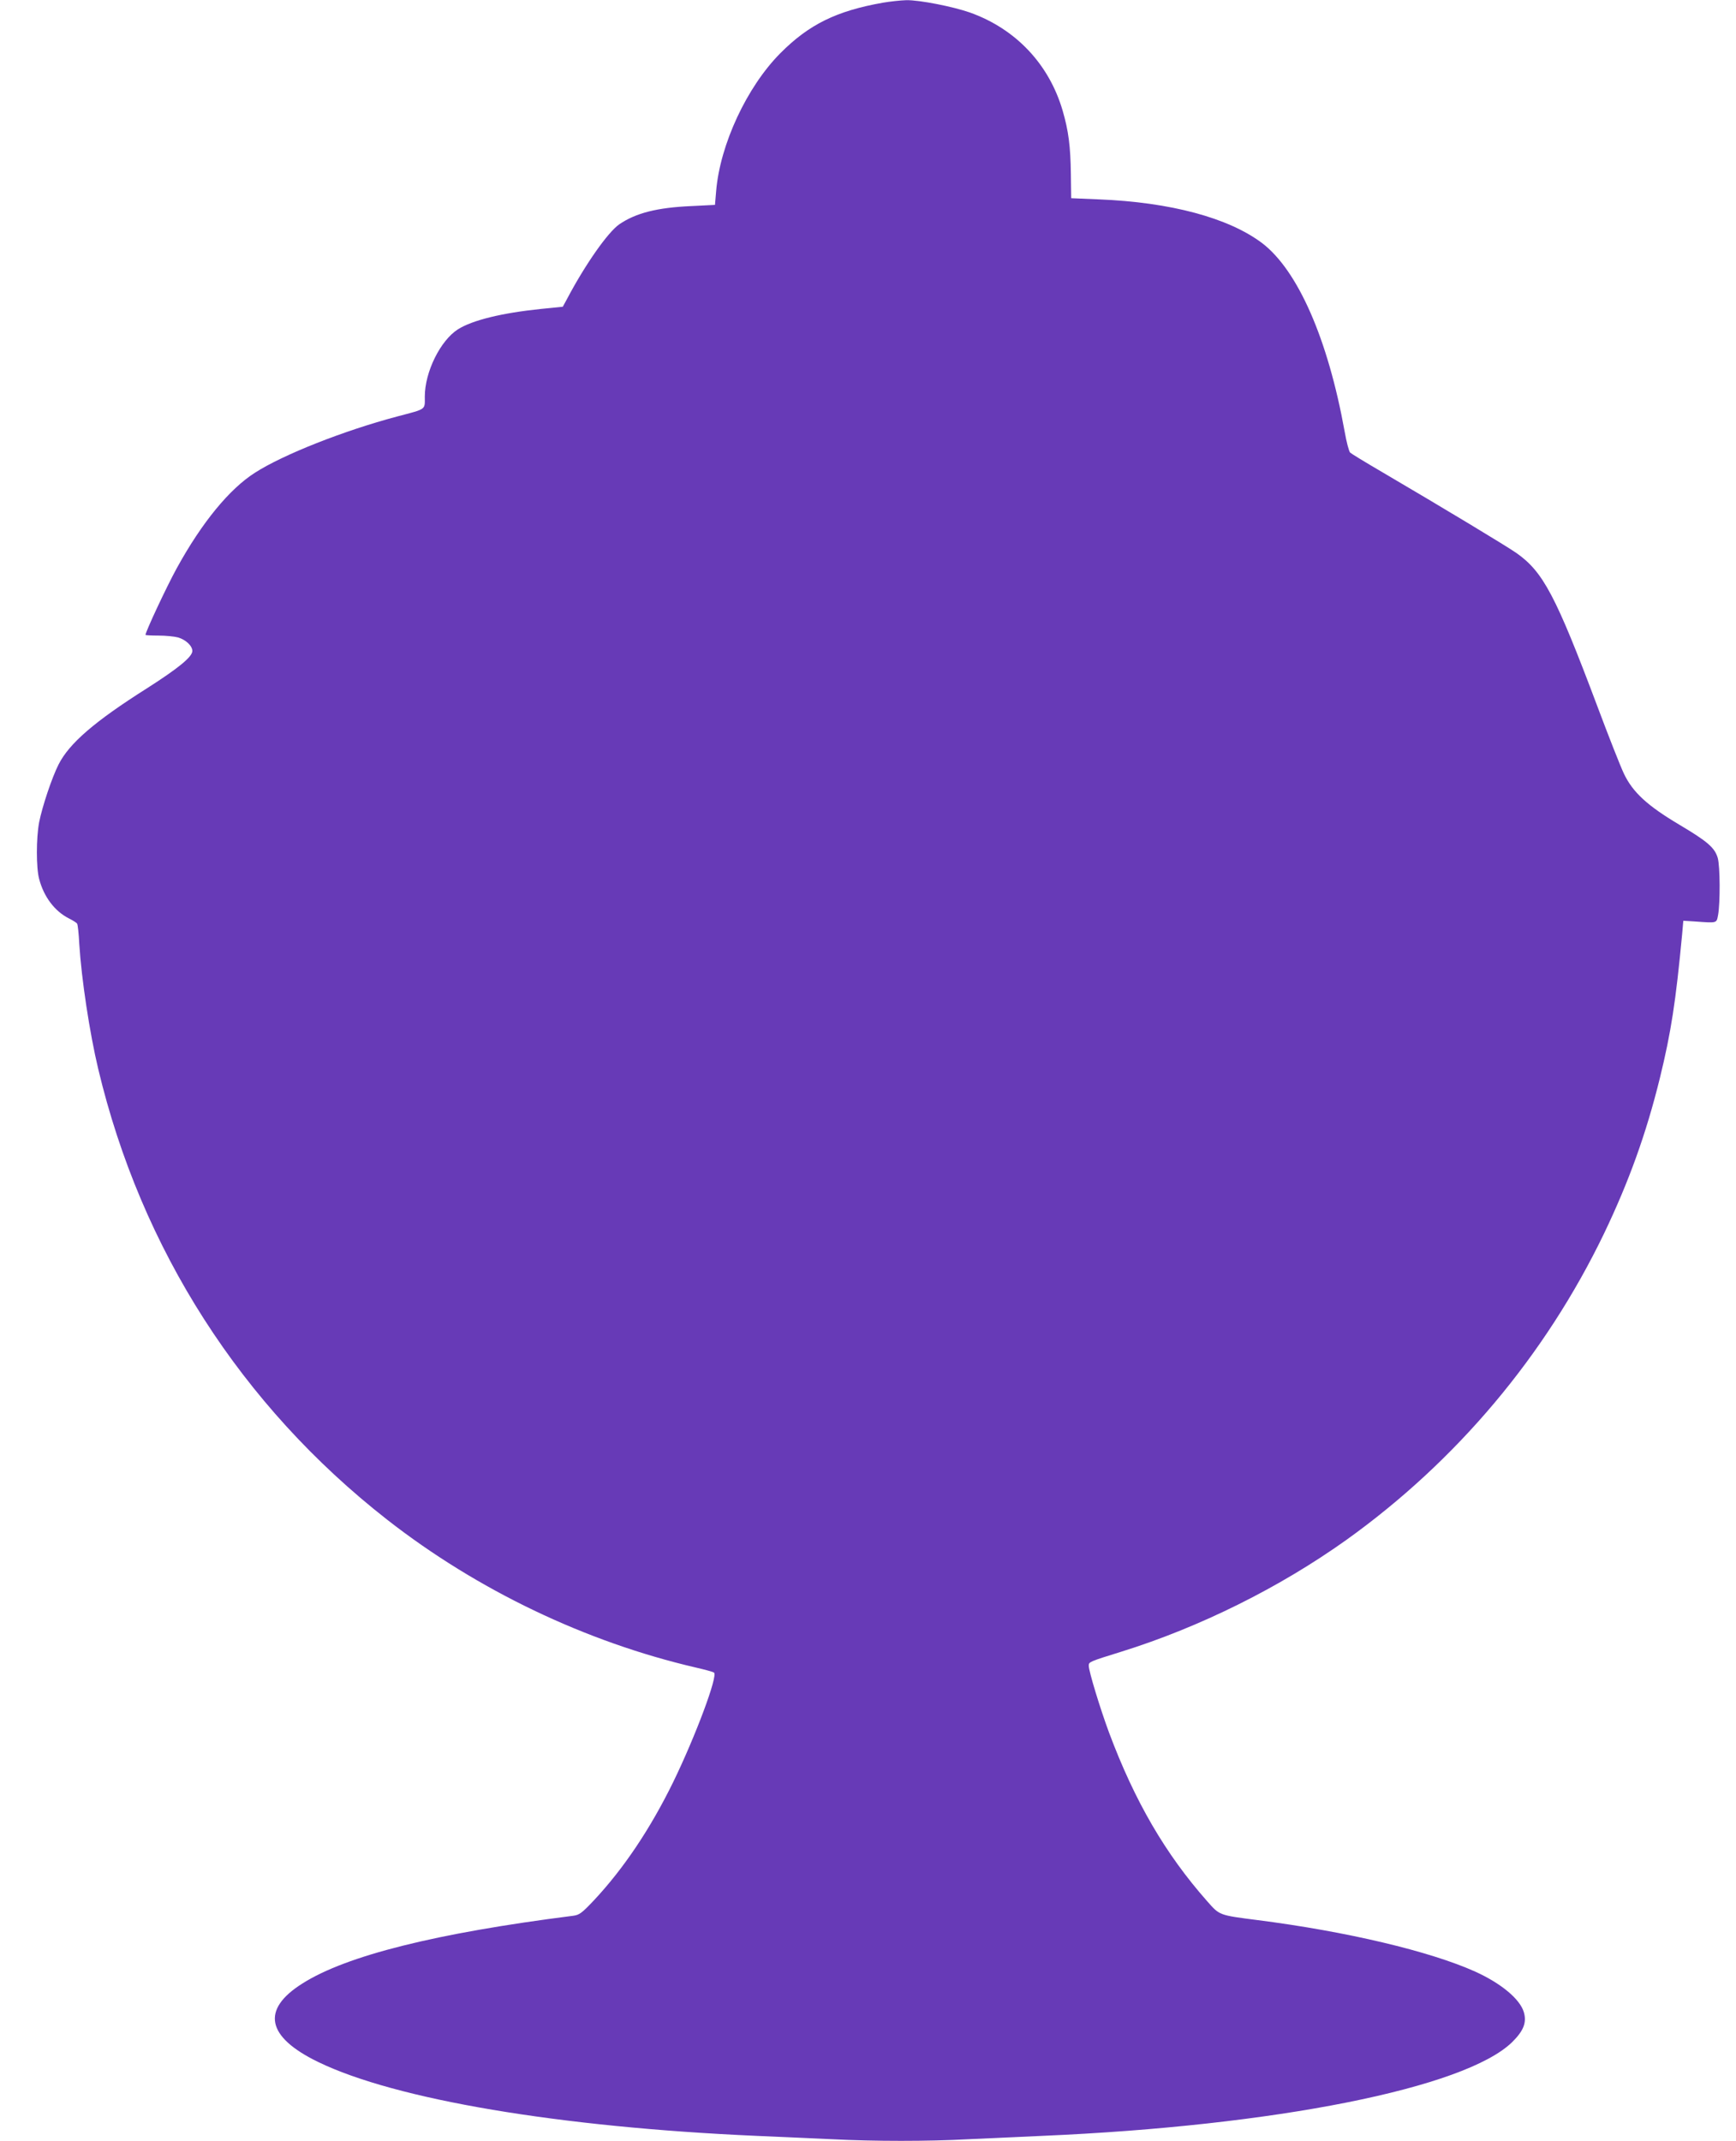 <?xml version="1.0" standalone="no"?>
<!DOCTYPE svg PUBLIC "-//W3C//DTD SVG 20010904//EN"
 "http://www.w3.org/TR/2001/REC-SVG-20010904/DTD/svg10.dtd">
<svg version="1.0" xmlns="http://www.w3.org/2000/svg"
 width="1038pt" height="1280pt" viewBox="0 0 1038 1280"
 preserveAspectRatio="xMidYMid meet">
<g transform="translate(0,1280) scale(0.1,-0.1)"
fill="#673ab7" stroke="none">
<path d="M5280 12784 c-278 -49 -443 -130 -614 -302 -200 -201 -361 -546 -384
-825 l-7 -82 -140 -7 c-207 -9 -334 -42 -432 -109 -68 -47 -204 -240 -314
-449 l-24 -44 -130 -13 c-233 -24 -410 -67 -497 -122 -105 -67 -198 -255 -198
-402 0 -81 13 -72 -165 -119 -320 -85 -682 -228 -850 -336 -153 -97 -318 -298
-468 -571 -60 -109 -187 -380 -187 -399 0 -2 35 -4 78 -4 42 0 94 -5 116 -11
46 -13 86 -50 86 -81 0 -35 -83 -103 -271 -223 -313 -198 -465 -329 -529 -456
-40 -79 -97 -250 -116 -345 -18 -95 -18 -273 0 -339 28 -107 93 -193 178 -236
24 -12 46 -26 49 -31 4 -6 10 -60 13 -122 13 -209 62 -532 113 -746 257 -1080
856 -2014 1728 -2696 539 -421 1187 -731 1846 -884 52 -12 101 -25 108 -30 26
-16 -111 -382 -244 -655 -136 -278 -296 -517 -475 -708 -72 -76 -86 -86 -123
-91 -820 -104 -1356 -238 -1619 -405 -248 -156 -215 -319 94 -469 463 -225
1443 -390 2623 -442 138 -6 340 -15 450 -20 253 -13 577 -13 815 0 102 5 300
14 440 20 1396 60 2529 286 2811 560 69 68 89 118 70 181 -24 78 -136 171
-290 241 -271 122 -769 240 -1301 308 -233 30 -227 28 -302 113 -250 283 -433
597 -587 1009 -53 143 -121 366 -121 399 0 23 2 24 195 84 469 146 947 384
1345 668 659 472 1189 1102 1541 1832 149 311 252 597 334 930 67 274 95 457
133 860 l7 80 65 -4 c140 -10 133 -12 143 39 13 73 12 290 -2 340 -18 62 -61
99 -231 200 -190 113 -277 193 -330 304 -21 44 -93 227 -160 406 -247 657
-323 801 -482 913 -60 42 -428 264 -808 487 -96 56 -181 108 -187 114 -7 6
-22 63 -33 126 -100 554 -280 964 -494 1127 -201 151 -548 244 -976 261 l-165
7 -2 145 c-2 164 -14 258 -49 378 -81 278 -280 489 -554 587 -103 36 -301 75
-380 74 -36 -1 -99 -8 -140 -15z"/>
</g>
</svg>
